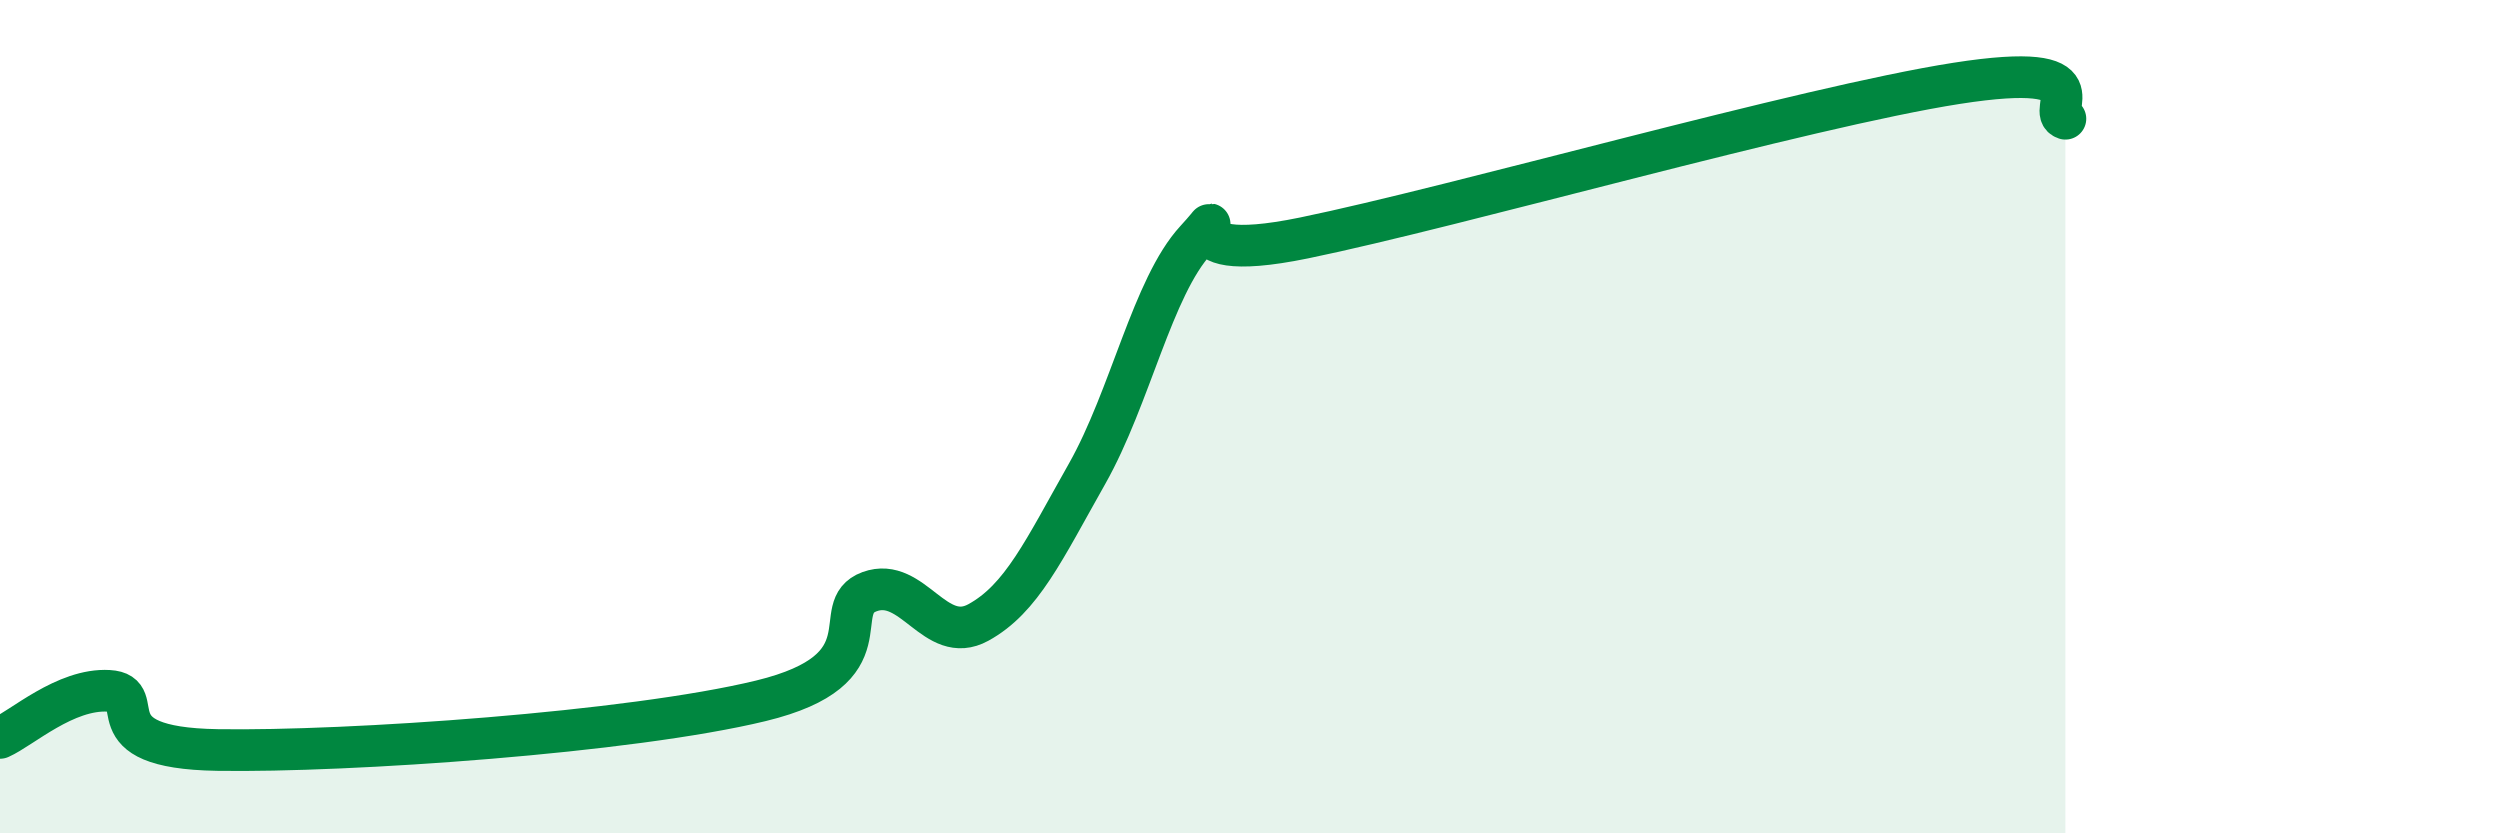 
    <svg width="60" height="20" viewBox="0 0 60 20" xmlns="http://www.w3.org/2000/svg">
      <path
        d="M 0,17.71 C 0.52,17.48 1.57,16.52 2.61,16.58 C 3.65,16.64 2.09,17.95 5.22,18 C 8.35,18.05 15.13,17.58 18.26,16.82 C 21.39,16.06 19.83,14.58 20.87,14.2 C 21.91,13.82 22.44,15.51 23.48,14.94 C 24.52,14.37 25.05,13.21 26.09,11.37 C 27.13,9.53 27.66,6.89 28.7,5.76 C 29.74,4.63 27.65,6.46 31.3,5.71 C 34.95,4.96 43.31,2.57 46.96,2 C 50.61,1.43 49.05,2.68 49.57,2.85L49.57 20L0 20Z"
        fill="#008740"
        opacity="0.1"
        stroke-linecap="round"
        stroke-linejoin="round"
      />
      <path
        d="M 0,17.71 C 0.52,17.48 1.57,16.52 2.61,16.58 C 3.65,16.64 2.09,17.95 5.22,18 C 8.35,18.05 15.13,17.58 18.26,16.82 C 21.39,16.06 19.83,14.58 20.87,14.2 C 21.91,13.82 22.44,15.51 23.48,14.94 C 24.52,14.37 25.05,13.21 26.09,11.37 C 27.13,9.53 27.66,6.89 28.7,5.76 C 29.74,4.63 27.65,6.46 31.3,5.71 C 34.95,4.96 43.31,2.57 46.96,2 C 50.61,1.43 49.05,2.68 49.57,2.85"
        stroke="#008740"
        stroke-width="1"
        fill="none"
        stroke-linecap="round"
        stroke-linejoin="round"
      />
    </svg>
  